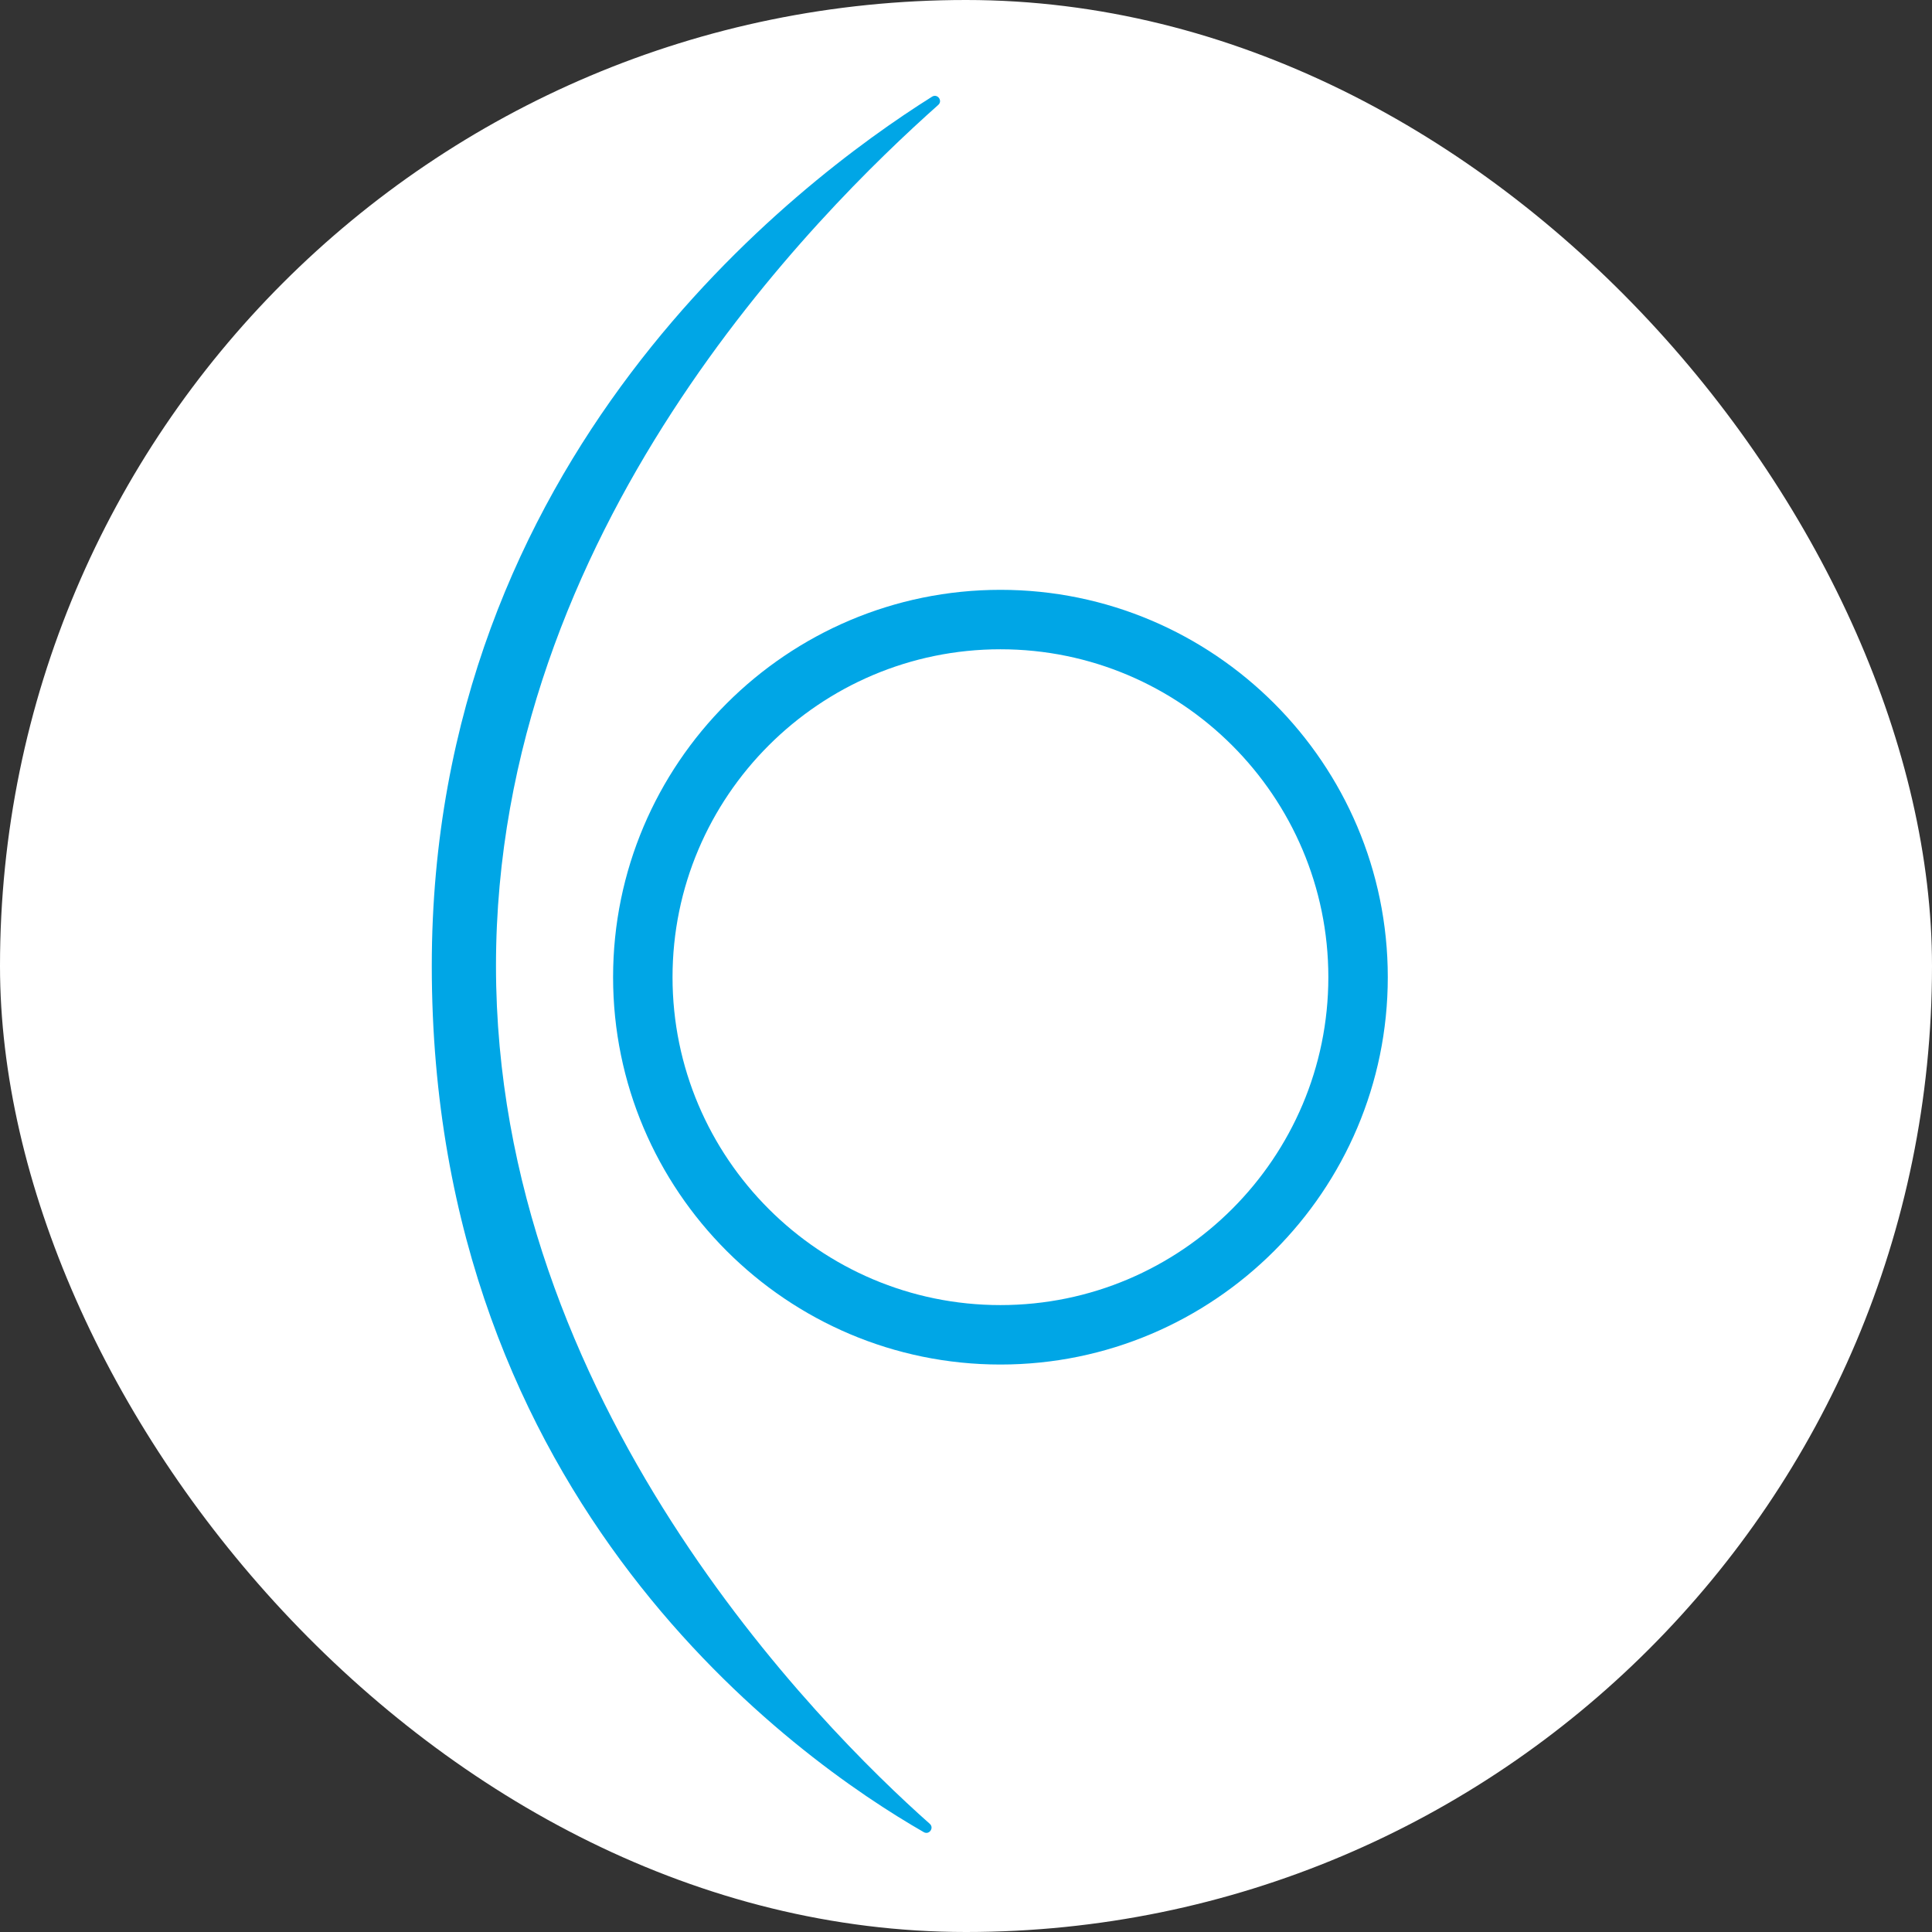 <svg xmlns="http://www.w3.org/2000/svg" version="1.1" xmlns:xlink="http://www.w3.org/1999/xlink" width="1000" height="1000"><rect width="100%" height="100%" fill="#333333" stroke="none"/><g clip-path="url(#SvgjsClipPath1046)"><rect width="1000" height="1000" fill="#ffffff"></rect><g transform="matrix(3.846,0,0,3.846,0,0)"><svg xmlns="http://www.w3.org/2000/svg" version="1.1" xmlns:xlink="http://www.w3.org/1999/xlink" width="260" height="260"><svg id="Capa_1" data-name="Capa 1" xmlns="http://www.w3.org/2000/svg" viewBox="0 0 260 260">
  <defs>
    <style>
      .cls-1 {
        fill: #00a6e6;
      }
    </style>
  <clipPath id="SvgjsClipPath1046"><rect width="1000" height="1000" x="0" y="0" rx="500" ry="500"></rect></clipPath></defs>
  <path class="cls-1" d="M126.27,14.12c.64-.57-.11-1.56-.83-1.11-18.34,11.52-67.33,48.67-67.33,116.98,0,72.33,49.22,106.83,66.21,116.58.73.42,1.43-.57.81-1.12-14.83-13.15-58.38-56.79-58.38-115.46S110.09,28.53,126.27,14.12Z"></path>
  <path class="cls-1" d="M134.64,183.64c-28.75,0-52.13-23.39-52.13-52.13s23.39-52.13,52.13-52.13,52.13,23.39,52.13,52.13-23.39,52.13-52.13,52.13ZM134.64,87.38c-24.33,0-44.13,19.8-44.13,44.13s19.8,44.13,44.13,44.13,44.13-19.8,44.13-44.13-19.8-44.13-44.13-44.13Z"></path>
</svg></svg></g></g></svg>